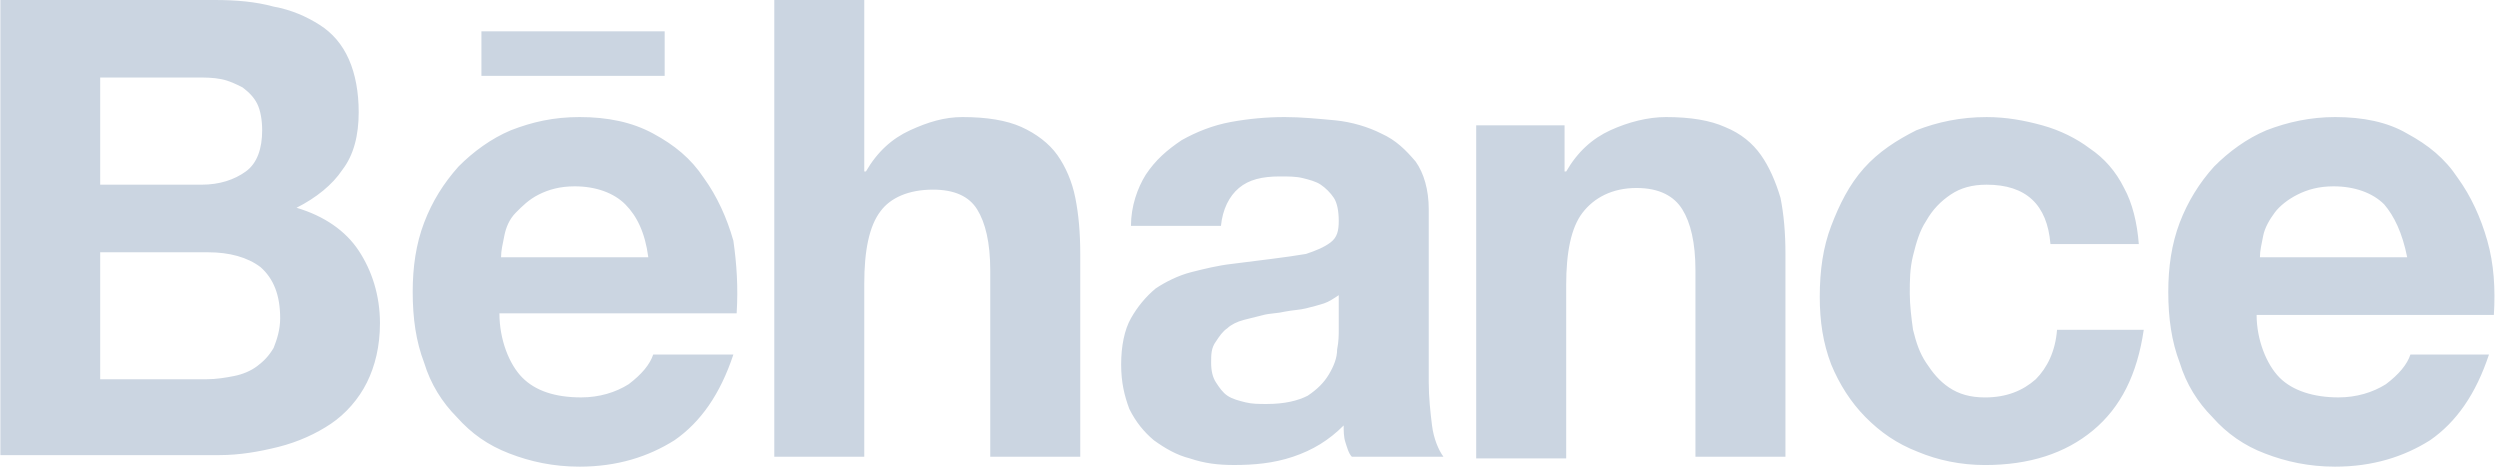 <svg width="150" height="28" viewBox="0 0 150 28" fill="none" xmlns="http://www.w3.org/2000/svg">
<g clip-path="url(#clip0_258_620)">
<path d="M12.883 0C14.159 0 15.337 0.1 16.417 0.396C17.497 0.594 18.381 0.989 19.166 1.484C19.951 1.979 20.54 2.671 20.933 3.563C21.326 4.452 21.522 5.541 21.522 6.729C21.522 8.113 21.227 9.301 20.54 10.191C19.951 11.081 18.97 11.872 17.792 12.466C19.46 12.961 20.737 13.85 21.522 15.038C22.307 16.226 22.798 17.71 22.798 19.392C22.798 20.776 22.504 21.964 22.013 22.953C21.522 23.943 20.737 24.833 19.853 25.427C18.97 26.021 17.89 26.516 16.712 26.812C15.534 27.108 14.356 27.306 13.178 27.306H0.023V0H12.883ZM12.098 11.081C13.178 11.081 14.061 10.784 14.748 10.289C15.435 9.795 15.73 8.904 15.73 7.816C15.73 7.222 15.632 6.629 15.435 6.233C15.239 5.837 14.945 5.54 14.552 5.244C14.159 5.046 13.767 4.848 13.276 4.749C12.785 4.65 12.294 4.65 11.705 4.65H6.011V11.081H12.098ZM12.392 22.755C12.981 22.755 13.57 22.656 14.061 22.558C14.552 22.459 15.043 22.261 15.435 21.964C15.828 21.667 16.123 21.37 16.417 20.876C16.614 20.381 16.81 19.786 16.81 19.095C16.81 17.71 16.417 16.72 15.632 16.027C14.847 15.433 13.767 15.137 12.49 15.137H6.011V22.755H12.392ZM31.339 22.656C32.124 23.448 33.302 23.844 34.873 23.844C35.953 23.844 36.935 23.547 37.72 23.052C38.505 22.458 38.996 21.865 39.193 21.27H44.003C43.217 23.645 42.039 25.328 40.469 26.415C38.898 27.404 37.033 27.999 34.775 27.999C33.204 27.999 31.83 27.701 30.554 27.206C29.277 26.712 28.296 26.02 27.412 25.031C26.529 24.14 25.841 23.052 25.449 21.765C24.958 20.479 24.762 19.095 24.762 17.511C24.762 16.027 24.958 14.643 25.449 13.355C25.94 12.069 26.627 10.982 27.51 9.993C28.394 9.102 29.474 8.311 30.652 7.816C31.928 7.321 33.204 7.024 34.775 7.024C36.444 7.024 37.916 7.321 39.193 8.014C40.469 8.706 41.45 9.498 42.236 10.685C43.021 11.773 43.61 13.059 44.003 14.445C44.199 15.83 44.297 17.215 44.199 18.798H29.965C29.965 20.381 30.554 21.865 31.339 22.656ZM37.524 12.268C36.836 11.576 35.757 11.18 34.48 11.18C33.597 11.18 32.91 11.377 32.321 11.675C31.732 11.971 31.339 12.366 30.946 12.763C30.554 13.159 30.357 13.653 30.259 14.148C30.161 14.643 30.063 15.037 30.063 15.434H38.898C38.702 13.95 38.211 12.961 37.524 12.268ZM51.856 0V10.289H51.955C52.642 9.102 53.525 8.311 54.605 7.816C55.685 7.321 56.667 7.024 57.746 7.024C59.219 7.024 60.397 7.222 61.281 7.618C62.164 8.014 62.95 8.607 63.44 9.3C63.931 9.993 64.324 10.883 64.52 11.872C64.716 12.862 64.815 13.951 64.815 15.236V27.405H59.415V16.226C59.415 14.544 59.121 13.356 58.63 12.565C58.139 11.773 57.256 11.378 55.979 11.378C54.507 11.378 53.427 11.872 52.838 12.665C52.151 13.554 51.856 15.038 51.856 17.017V27.405H46.457V0H51.856ZM68.742 10.487C69.331 9.597 70.018 9.003 70.901 8.409C71.785 7.914 72.766 7.519 73.846 7.32C74.926 7.122 76.005 7.024 77.086 7.024C78.067 7.024 79.049 7.122 80.13 7.221C81.112 7.32 82.094 7.616 82.878 8.013C83.761 8.408 84.35 9.002 84.94 9.695C85.43 10.388 85.725 11.378 85.725 12.565V22.953C85.725 23.844 85.823 24.734 85.921 25.527C86.02 26.318 86.313 27.011 86.608 27.405H81.111C80.913 27.207 80.815 26.812 80.718 26.516C80.62 26.218 80.62 25.823 80.62 25.527C79.736 26.416 78.755 27.011 77.577 27.405C76.399 27.801 75.221 27.9 74.043 27.9C73.061 27.9 72.275 27.801 71.392 27.505C70.607 27.307 69.919 26.911 69.232 26.416C68.643 25.921 68.152 25.328 67.76 24.537C67.465 23.745 67.269 22.953 67.269 21.865C67.269 20.776 67.465 19.786 67.858 19.095C68.251 18.402 68.742 17.809 69.331 17.314C69.919 16.919 70.705 16.522 71.49 16.325C72.276 16.128 73.061 15.93 73.944 15.83L76.3 15.533C77.086 15.434 77.773 15.335 78.362 15.236C78.951 15.038 79.442 14.841 79.835 14.544C80.227 14.247 80.325 13.851 80.325 13.258C80.325 12.664 80.227 12.169 80.031 11.872C79.835 11.576 79.54 11.279 79.246 11.081C78.95 10.883 78.558 10.784 78.166 10.686C77.773 10.586 77.282 10.586 76.791 10.586C75.712 10.586 74.926 10.784 74.337 11.279C73.748 11.773 73.355 12.565 73.257 13.554H67.858C67.858 12.367 68.251 11.279 68.742 10.487ZM79.441 18.204C79.147 18.303 78.755 18.402 78.361 18.501C77.968 18.601 77.576 18.601 77.085 18.699C76.693 18.798 76.202 18.798 75.809 18.897L74.631 19.194C74.238 19.293 73.845 19.491 73.649 19.688C73.354 19.886 73.158 20.183 72.962 20.48C72.668 20.876 72.668 21.271 72.668 21.766C72.668 22.261 72.766 22.656 72.963 22.953C73.159 23.25 73.355 23.548 73.65 23.745C73.944 23.943 74.337 24.043 74.73 24.14C75.123 24.238 75.514 24.239 76.005 24.239C77.086 24.239 77.87 24.043 78.459 23.745C79.049 23.35 79.441 22.953 79.736 22.459C80.031 21.964 80.227 21.469 80.227 20.974C80.325 20.48 80.325 20.085 80.325 19.787V17.71C80.031 17.907 79.736 18.106 79.441 18.204ZM93.874 7.519V10.289H93.972C94.658 9.102 95.543 8.311 96.621 7.816C97.702 7.321 98.88 7.024 99.959 7.024C101.432 7.024 102.61 7.222 103.493 7.618C104.475 8.014 105.163 8.607 105.654 9.3C106.145 9.993 106.537 10.883 106.831 11.872C107.027 12.862 107.127 13.951 107.127 15.236V27.405H101.727V16.226C101.727 14.544 101.432 13.356 100.941 12.565C100.45 11.773 99.567 11.279 98.192 11.279C96.72 11.279 95.639 11.872 94.953 12.763C94.266 13.653 93.971 15.137 93.971 17.116V27.504H88.572V7.519H93.874ZM119.199 11.081C118.317 11.081 117.629 11.279 117.041 11.675C116.452 12.07 115.961 12.565 115.568 13.258C115.176 13.852 114.979 14.545 114.782 15.336C114.587 16.129 114.587 16.82 114.587 17.613C114.587 18.304 114.685 19.097 114.782 19.788C114.979 20.581 115.175 21.173 115.568 21.767C115.961 22.362 116.354 22.856 116.943 23.251C117.532 23.647 118.218 23.846 119.101 23.846C120.379 23.846 121.36 23.45 122.145 22.756C122.833 22.065 123.324 21.075 123.422 19.788H128.625C128.233 22.46 127.251 24.438 125.58 25.824C123.913 27.209 121.753 27.902 119.101 27.902C117.629 27.902 116.254 27.605 115.076 27.111C113.799 26.616 112.818 25.923 111.935 25.033C111.052 24.142 110.363 23.054 109.872 21.867C109.382 20.581 109.186 19.294 109.186 17.809C109.186 16.227 109.382 14.841 109.872 13.555C110.363 12.269 110.953 11.082 111.836 10.092C112.719 9.103 113.799 8.411 114.978 7.817C116.253 7.322 117.628 7.025 119.199 7.025C120.378 7.025 121.457 7.223 122.536 7.52C123.615 7.817 124.598 8.312 125.383 8.904C126.267 9.499 126.954 10.289 127.445 11.279C127.936 12.169 128.231 13.356 128.328 14.643H123.027C122.834 12.268 121.557 11.081 119.199 11.081ZM28.885 1.88H39.88V4.551H28.885V1.88ZM136.773 22.656C137.559 23.448 138.834 23.844 140.307 23.844C141.388 23.844 142.369 23.547 143.154 23.052C143.94 22.458 144.431 21.865 144.626 21.27H149.339C148.553 23.645 147.376 25.328 145.804 26.415C144.233 27.404 142.368 27.999 140.111 27.999C138.54 27.999 137.165 27.701 135.888 27.206C134.68 26.753 133.601 26.005 132.748 25.031C131.864 24.14 131.177 23.052 130.784 21.765C130.294 20.479 130.097 19.095 130.097 17.511C130.097 16.027 130.294 14.643 130.784 13.355C131.257 12.115 131.957 10.974 132.846 9.993C133.73 9.102 134.809 8.311 135.987 7.816C137.264 7.321 138.638 7.024 140.111 7.024C141.778 7.024 143.251 7.321 144.43 8.014C145.705 8.706 146.687 9.498 147.473 10.685C148.259 11.773 148.848 13.059 149.24 14.445C149.632 15.829 149.731 17.313 149.632 18.897H135.397C135.397 20.381 135.987 21.865 136.773 22.656ZM143.056 12.268C142.368 11.576 141.288 11.18 140.012 11.18C139.129 11.18 138.441 11.377 137.852 11.675C137.263 11.971 136.772 12.366 136.478 12.763C136.185 13.159 135.888 13.653 135.791 14.148C135.694 14.643 135.596 15.037 135.596 15.434H144.431C144.135 13.95 143.645 12.961 143.056 12.268Z" fill="#CBD5E1"/>
</g>
<defs>
<clipPath id="clip0_258_620">
<rect width="149.692" height="28" fill="white"/>
</clipPath>
</defs>
</svg>
